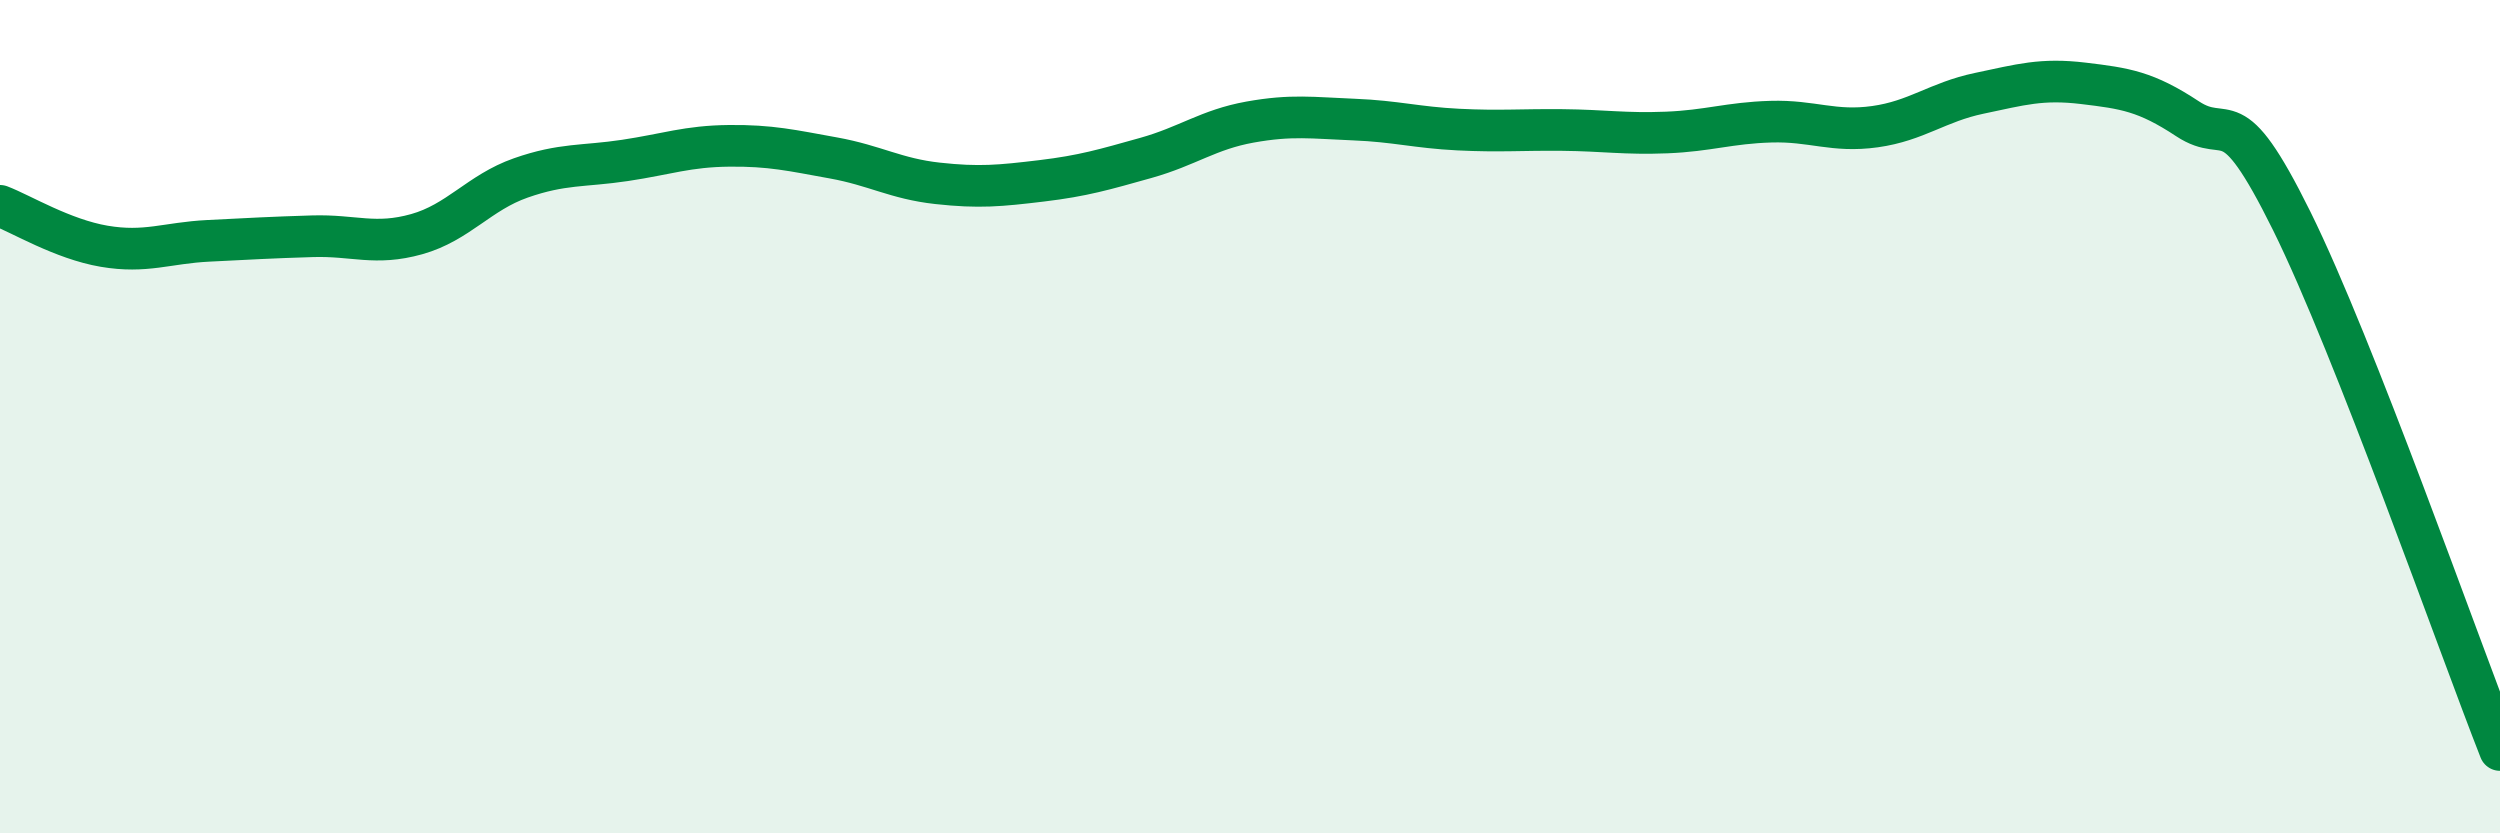 
    <svg width="60" height="20" viewBox="0 0 60 20" xmlns="http://www.w3.org/2000/svg">
      <path
        d="M 0,4.94 C 0.5,5.13 1.5,5.74 2.5,5.91 C 3.5,6.08 4,5.83 5,5.78 C 6,5.73 6.5,5.7 7.5,5.67 C 8.5,5.64 9,5.9 10,5.62 C 11,5.34 11.5,4.62 12.5,4.27 C 13.5,3.92 14,4 15,3.85 C 16,3.7 16.5,3.51 17.5,3.5 C 18.5,3.49 19,3.61 20,3.79 C 21,3.97 21.5,4.29 22.5,4.4 C 23.5,4.51 24,4.46 25,4.34 C 26,4.22 26.5,4.07 27.5,3.79 C 28.5,3.51 29,3.11 30,2.93 C 31,2.75 31.5,2.83 32.5,2.87 C 33.5,2.91 34,3.06 35,3.11 C 36,3.16 36.5,3.11 37.5,3.12 C 38.5,3.13 39,3.22 40,3.18 C 41,3.14 41.5,2.95 42.5,2.92 C 43.5,2.89 44,3.18 45,3.04 C 46,2.9 46.5,2.45 47.5,2.24 C 48.5,2.03 49,1.88 50,2 C 51,2.12 51.5,2.19 52.5,2.85 C 53.5,3.51 53.5,2.27 55,5.3 C 56.5,8.33 59,15.46 60,18L60 20L0 20Z"
        fill="#008740"
        opacity="0.1"
        stroke-linecap="round"
        stroke-linejoin="round"
      />
      <path
        d="M 0,4.94 C 0.5,5.13 1.5,5.74 2.5,5.91 C 3.5,6.08 4,5.83 5,5.78 C 6,5.73 6.5,5.7 7.5,5.67 C 8.5,5.64 9,5.9 10,5.62 C 11,5.34 11.5,4.62 12.5,4.27 C 13.5,3.92 14,4 15,3.85 C 16,3.7 16.5,3.51 17.5,3.5 C 18.5,3.49 19,3.61 20,3.79 C 21,3.97 21.5,4.29 22.5,4.4 C 23.5,4.51 24,4.46 25,4.34 C 26,4.22 26.5,4.07 27.5,3.79 C 28.5,3.51 29,3.11 30,2.93 C 31,2.75 31.5,2.83 32.5,2.87 C 33.5,2.91 34,3.06 35,3.11 C 36,3.16 36.5,3.11 37.5,3.12 C 38.5,3.13 39,3.22 40,3.18 C 41,3.14 41.5,2.95 42.5,2.92 C 43.5,2.89 44,3.18 45,3.04 C 46,2.9 46.5,2.45 47.5,2.24 C 48.5,2.03 49,1.88 50,2 C 51,2.12 51.5,2.19 52.5,2.85 C 53.5,3.51 53.5,2.27 55,5.3 C 56.5,8.33 59,15.46 60,18"
        stroke="#008740"
        stroke-width="1"
        fill="none"
        stroke-linecap="round"
        stroke-linejoin="round"
      />
    </svg>
  